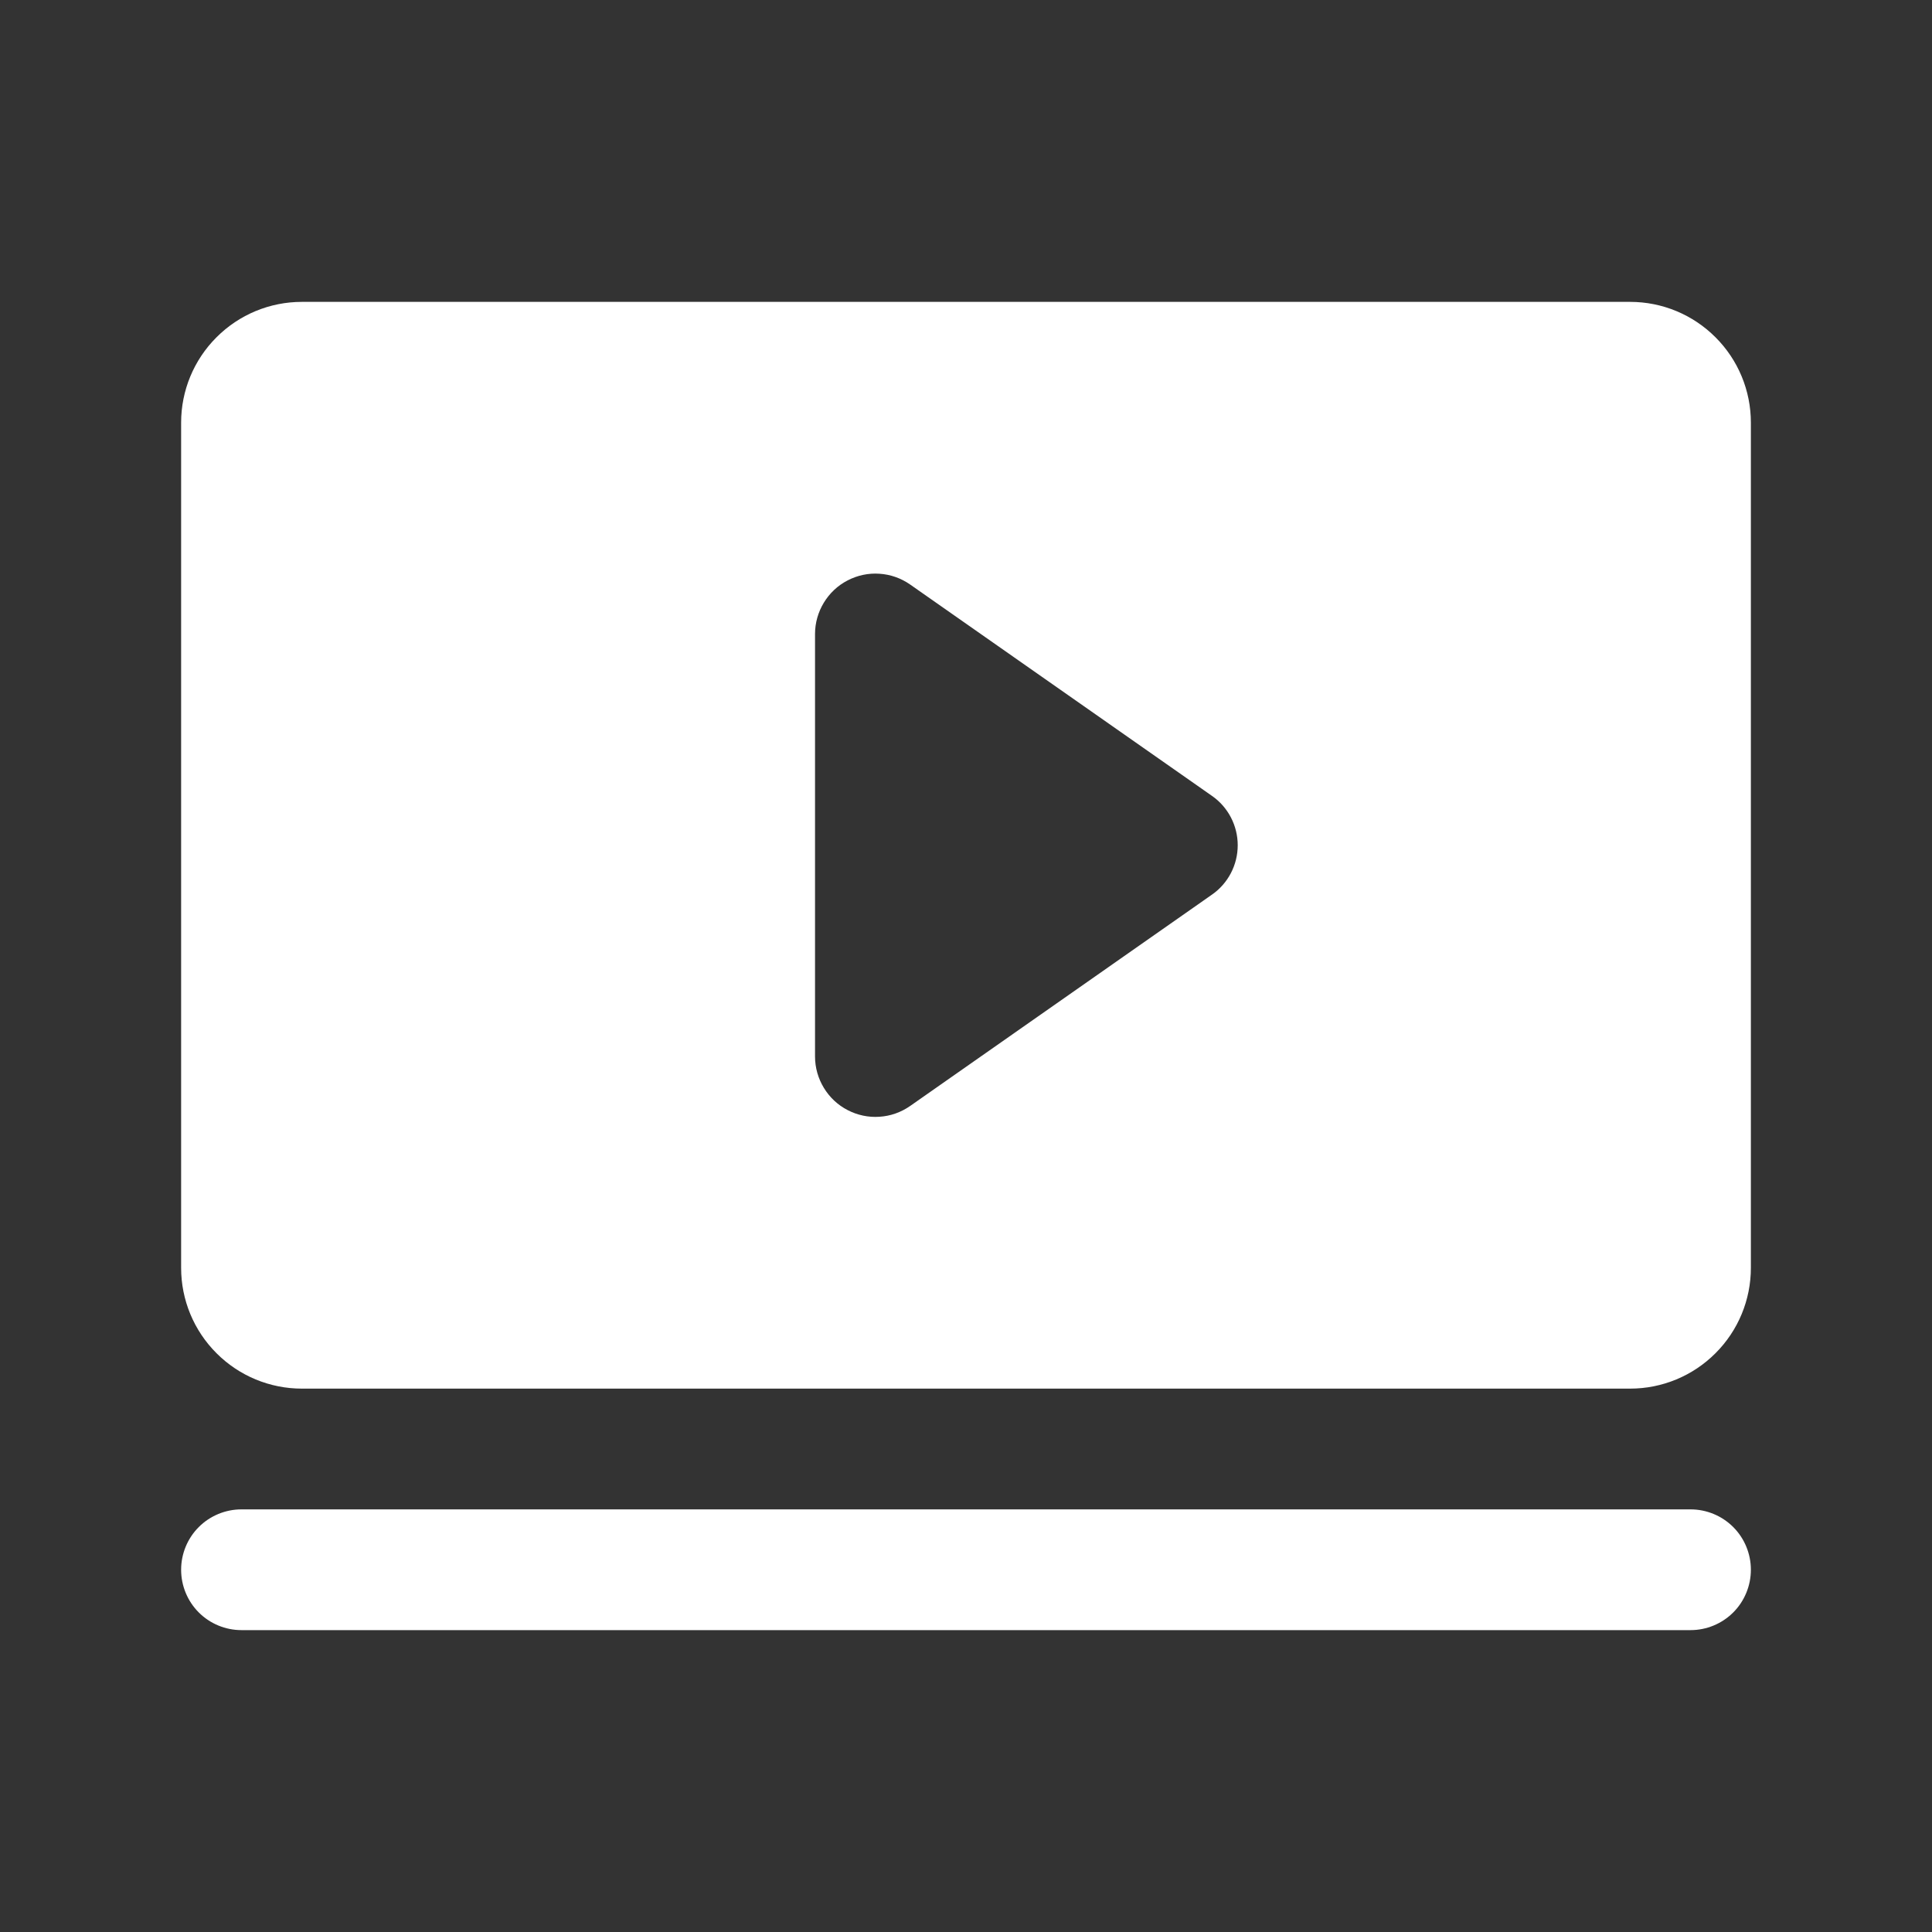 <svg width="28" height="28" viewBox="0 0 28 28" fill="none" xmlns="http://www.w3.org/2000/svg">
<rect x="0" y="0" width="28" height="28" fill="#333333" stroke="none"/>
<path d="M25.375 22.75C25.375 22.982 25.283 23.205 25.119 23.369C24.955 23.533 24.732 23.625 24.5 23.625H3.5C3.268 23.625 3.045 23.533 2.881 23.369C2.717 23.205 2.625 22.982 2.625 22.75C2.625 22.518 2.717 22.295 2.881 22.131C3.045 21.967 3.268 21.875 3.5 21.875H24.5C24.732 21.875 24.955 21.967 25.119 22.131C25.283 22.295 25.375 22.518 25.375 22.75ZM25.375 6.125V18.375C25.375 18.839 25.191 19.284 24.862 19.612C24.534 19.941 24.089 20.125 23.625 20.125H4.375C3.911 20.125 3.466 19.941 3.138 19.612C2.809 19.284 2.625 18.839 2.625 18.375V6.125C2.625 5.661 2.809 5.216 3.138 4.888C3.466 4.559 3.911 4.375 4.375 4.375H23.625C24.089 4.375 24.534 4.559 24.862 4.888C25.191 5.216 25.375 5.661 25.375 6.125ZM17.938 12.25C17.938 12.109 17.904 11.971 17.839 11.846C17.774 11.722 17.68 11.614 17.564 11.534L13.19 8.471C13.058 8.379 12.905 8.325 12.745 8.315C12.585 8.304 12.426 8.338 12.284 8.412C12.142 8.485 12.023 8.597 11.94 8.734C11.857 8.87 11.812 9.027 11.812 9.188V15.312C11.812 15.473 11.857 15.63 11.94 15.766C12.023 15.903 12.142 16.015 12.284 16.088C12.426 16.162 12.585 16.196 12.745 16.185C12.905 16.175 13.058 16.121 13.19 16.029L17.564 12.966C17.68 12.886 17.774 12.778 17.839 12.654C17.904 12.529 17.938 12.391 17.938 12.25Z" fill="white"/>
</svg>
